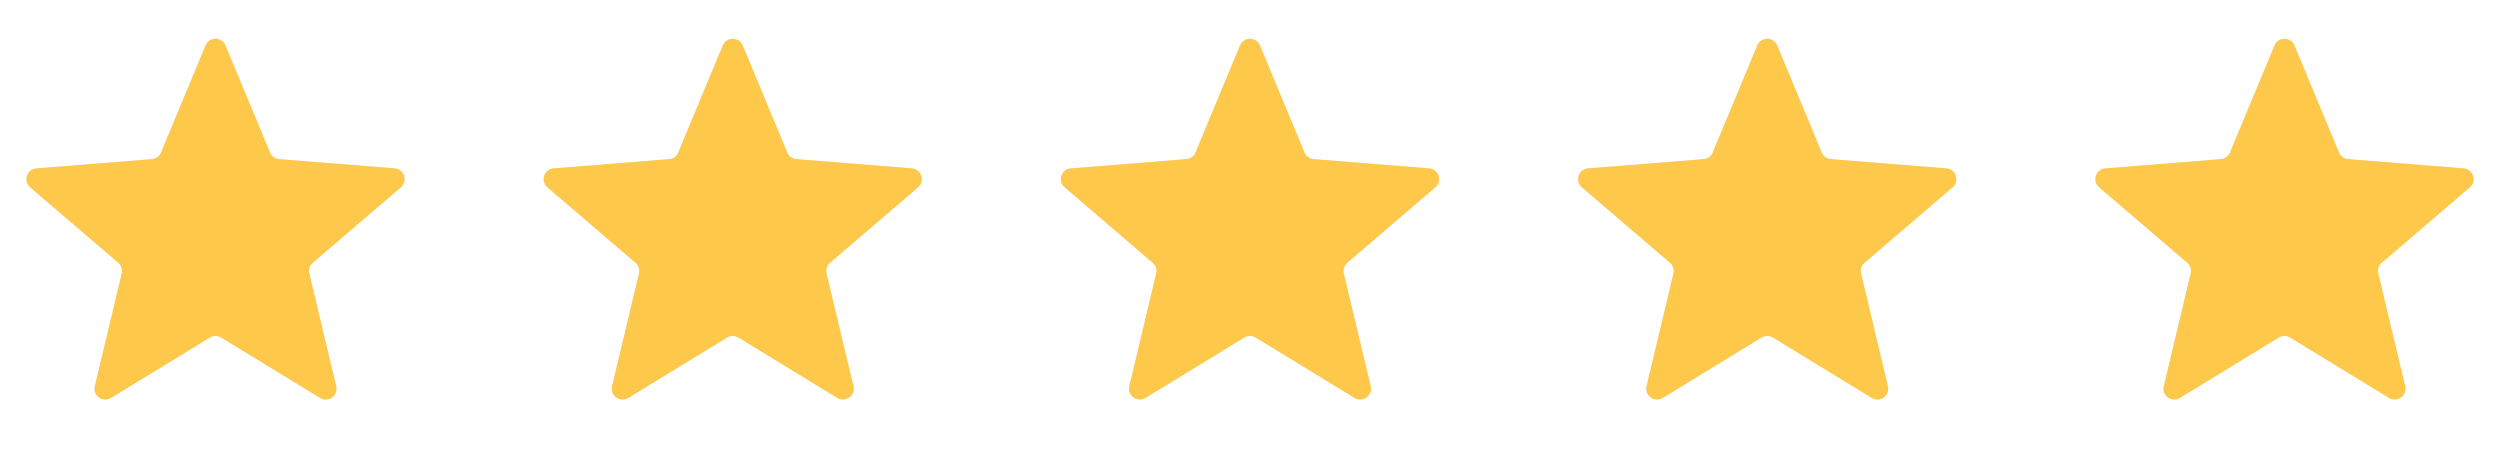 <svg width="116" height="21" viewBox="0 0 116 21" fill="none" xmlns="http://www.w3.org/2000/svg">
<g clip-path="url(#clip0_610_147)">
<path d="M9.538 2.11C9.709 1.699 10.291 1.699 10.462 2.11L12.528 7.077C12.6 7.251 12.763 7.369 12.95 7.384L18.312 7.814C18.756 7.849 18.935 8.403 18.598 8.692L14.512 12.192C14.369 12.314 14.307 12.505 14.351 12.688L15.599 17.921C15.702 18.353 15.232 18.695 14.852 18.463L10.261 15.659C10.101 15.562 9.899 15.562 9.739 15.659L5.148 18.463C4.769 18.695 4.298 18.353 4.401 17.921L5.649 12.688C5.693 12.505 5.631 12.314 5.488 12.192L1.402 8.692C1.065 8.403 1.244 7.849 1.688 7.814L7.051 7.384C7.237 7.369 7.4 7.251 7.472 7.077L9.538 2.11Z" fill="#E6E7DB"/>
<g clip-path="url(#clip1_610_147)">
<path d="M9.538 2.11C9.709 1.699 10.291 1.699 10.462 2.11L12.528 7.077C12.6 7.251 12.763 7.369 12.95 7.384L18.312 7.814C18.756 7.849 18.935 8.403 18.598 8.692L14.512 12.192C14.369 12.314 14.307 12.505 14.351 12.688L15.599 17.921C15.702 18.353 15.232 18.695 14.852 18.463L10.261 15.659C10.101 15.562 9.899 15.562 9.739 15.659L5.148 18.463C4.769 18.695 4.298 18.353 4.401 17.921L5.649 12.688C5.693 12.505 5.631 12.314 5.488 12.192L1.402 8.692C1.065 8.403 1.244 7.849 1.688 7.814L7.051 7.384C7.237 7.369 7.4 7.251 7.472 7.077L9.538 2.11Z" fill="#FEC84B"/>
</g>
</g>
<g clip-path="url(#clip2_610_147)">
<path d="M33.538 2.11C33.709 1.699 34.291 1.699 34.462 2.11L36.528 7.077C36.6 7.251 36.763 7.369 36.95 7.384L42.312 7.814C42.756 7.849 42.935 8.403 42.598 8.692L38.512 12.192C38.369 12.314 38.307 12.505 38.351 12.688L39.599 17.921C39.702 18.353 39.231 18.695 38.852 18.463L34.261 15.659C34.101 15.562 33.899 15.562 33.739 15.659L29.148 18.463C28.768 18.695 28.298 18.353 28.401 17.921L29.649 12.688C29.693 12.505 29.631 12.314 29.488 12.192L25.402 8.692C25.065 8.403 25.244 7.849 25.688 7.814L31.05 7.384C31.237 7.369 31.4 7.251 31.472 7.077L33.538 2.11Z" fill="#E6E7DB"/>
<g clip-path="url(#clip3_610_147)">
<path d="M33.538 2.11C33.709 1.699 34.291 1.699 34.462 2.11L36.528 7.077C36.6 7.251 36.763 7.369 36.95 7.384L42.312 7.814C42.756 7.849 42.935 8.403 42.598 8.692L38.512 12.192C38.369 12.314 38.307 12.505 38.351 12.688L39.599 17.921C39.702 18.353 39.231 18.695 38.852 18.463L34.261 15.659C34.101 15.562 33.899 15.562 33.739 15.659L29.148 18.463C28.768 18.695 28.298 18.353 28.401 17.921L29.649 12.688C29.693 12.505 29.631 12.314 29.488 12.192L25.402 8.692C25.065 8.403 25.244 7.849 25.688 7.814L31.05 7.384C31.237 7.369 31.4 7.251 31.472 7.077L33.538 2.11Z" fill="#FEC84B"/>
</g>
</g>
<g clip-path="url(#clip4_610_147)">
<path d="M57.538 2.11C57.709 1.699 58.291 1.699 58.462 2.11L60.528 7.077C60.6 7.251 60.763 7.369 60.95 7.384L66.312 7.814C66.756 7.849 66.935 8.403 66.598 8.692L62.512 12.192C62.369 12.314 62.307 12.505 62.351 12.688L63.599 17.921C63.702 18.353 63.231 18.695 62.852 18.463L58.261 15.659C58.101 15.562 57.899 15.562 57.739 15.659L53.148 18.463C52.769 18.695 52.298 18.353 52.401 17.921L53.649 12.688C53.693 12.505 53.631 12.314 53.488 12.192L49.402 8.692C49.065 8.403 49.244 7.849 49.688 7.814L55.05 7.384C55.237 7.369 55.4 7.251 55.472 7.077L57.538 2.11Z" fill="#E6E7DB"/>
<g clip-path="url(#clip5_610_147)">
<path d="M57.538 2.11C57.709 1.699 58.291 1.699 58.462 2.11L60.528 7.077C60.6 7.251 60.763 7.369 60.95 7.384L66.312 7.814C66.756 7.849 66.935 8.403 66.598 8.692L62.512 12.192C62.369 12.314 62.307 12.505 62.351 12.688L63.599 17.921C63.702 18.353 63.231 18.695 62.852 18.463L58.261 15.659C58.101 15.562 57.899 15.562 57.739 15.659L53.148 18.463C52.769 18.695 52.298 18.353 52.401 17.921L53.649 12.688C53.693 12.505 53.631 12.314 53.488 12.192L49.402 8.692C49.065 8.403 49.244 7.849 49.688 7.814L55.05 7.384C55.237 7.369 55.4 7.251 55.472 7.077L57.538 2.11Z" fill="#FEC84B"/>
</g>
</g>
<g clip-path="url(#clip6_610_147)">
<path d="M81.538 2.11C81.709 1.699 82.291 1.699 82.462 2.11L84.528 7.077C84.6 7.251 84.763 7.369 84.95 7.384L90.312 7.814C90.756 7.849 90.935 8.403 90.598 8.692L86.512 12.192C86.369 12.314 86.307 12.505 86.351 12.688L87.599 17.921C87.702 18.353 87.231 18.695 86.852 18.463L82.261 15.659C82.101 15.562 81.899 15.562 81.739 15.659L77.148 18.463C76.769 18.695 76.298 18.353 76.401 17.921L77.649 12.688C77.693 12.505 77.631 12.314 77.488 12.192L73.402 8.692C73.065 8.403 73.244 7.849 73.688 7.814L79.05 7.384C79.237 7.369 79.4 7.251 79.472 7.077L81.538 2.11Z" fill="#E6E7DB"/>
<g clip-path="url(#clip7_610_147)">
<path d="M81.538 2.11C81.709 1.699 82.291 1.699 82.462 2.11L84.528 7.077C84.6 7.251 84.763 7.369 84.95 7.384L90.312 7.814C90.756 7.849 90.935 8.403 90.598 8.692L86.512 12.192C86.369 12.314 86.307 12.505 86.351 12.688L87.599 17.921C87.702 18.353 87.231 18.695 86.852 18.463L82.261 15.659C82.101 15.562 81.899 15.562 81.739 15.659L77.148 18.463C76.769 18.695 76.298 18.353 76.401 17.921L77.649 12.688C77.693 12.505 77.631 12.314 77.488 12.192L73.402 8.692C73.065 8.403 73.244 7.849 73.688 7.814L79.05 7.384C79.237 7.369 79.4 7.251 79.472 7.077L81.538 2.11Z" fill="#FEC84B"/>
</g>
</g>
<g clip-path="url(#clip8_610_147)">
<path d="M105.538 2.11C105.709 1.699 106.291 1.699 106.462 2.11L108.528 7.077C108.6 7.251 108.763 7.369 108.949 7.384L114.312 7.814C114.756 7.849 114.935 8.403 114.598 8.692L110.512 12.192C110.369 12.314 110.307 12.505 110.351 12.688L111.599 17.921C111.702 18.353 111.231 18.695 110.852 18.463L106.261 15.659C106.101 15.562 105.899 15.562 105.739 15.659L101.148 18.463C100.769 18.695 100.298 18.353 100.401 17.921L101.649 12.688C101.693 12.505 101.631 12.314 101.488 12.192L97.402 8.692C97.065 8.403 97.244 7.849 97.688 7.814L103.051 7.384C103.237 7.369 103.4 7.251 103.472 7.077L105.538 2.11Z" fill="#E6E7DB"/>
<g clip-path="url(#clip9_610_147)">
<path d="M105.538 2.11C105.709 1.699 106.291 1.699 106.462 2.11L108.528 7.077C108.6 7.251 108.763 7.369 108.949 7.384L114.312 7.814C114.756 7.849 114.935 8.403 114.598 8.692L110.512 12.192C110.369 12.314 110.307 12.505 110.351 12.688L111.599 17.921C111.702 18.353 111.231 18.695 110.852 18.463L106.261 15.659C106.101 15.562 105.899 15.562 105.739 15.659L101.148 18.463C100.769 18.695 100.298 18.353 100.401 17.921L101.649 12.688C101.693 12.505 101.631 12.314 101.488 12.192L97.402 8.692C97.065 8.403 97.244 7.849 97.688 7.814L103.051 7.384C103.237 7.369 103.4 7.251 103.472 7.077L105.538 2.11Z" fill="#FEC84B"/>
</g>
</g>
<defs>
<clipPath id="clip0_610_147">
<rect width="20" height="20" fill="white" transform="translate(0 0.5)"/>
</clipPath>
<clipPath id="clip1_610_147">
<rect width="20" height="20" fill="white" transform="translate(0 0.5)"/>
</clipPath>
<clipPath id="clip2_610_147">
<rect width="20" height="20" fill="white" transform="translate(24 0.5)"/>
</clipPath>
<clipPath id="clip3_610_147">
<rect width="20" height="20" fill="white" transform="translate(24 0.5)"/>
</clipPath>
<clipPath id="clip4_610_147">
<rect width="20" height="20" fill="white" transform="translate(48 0.5)"/>
</clipPath>
<clipPath id="clip5_610_147">
<rect width="20" height="20" fill="white" transform="translate(48 0.5)"/>
</clipPath>
<clipPath id="clip6_610_147">
<rect width="20" height="20" fill="white" transform="translate(72 0.5)"/>
</clipPath>
<clipPath id="clip7_610_147">
<rect width="20" height="20" fill="white" transform="translate(72 0.5)"/>
</clipPath>
<clipPath id="clip8_610_147">
<rect width="20" height="20" fill="white" transform="translate(96 0.5)"/>
</clipPath>
<clipPath id="clip9_610_147">
<rect width="20" height="20" fill="white" transform="translate(96 0.5)"/>
</clipPath>
</defs>
</svg>
